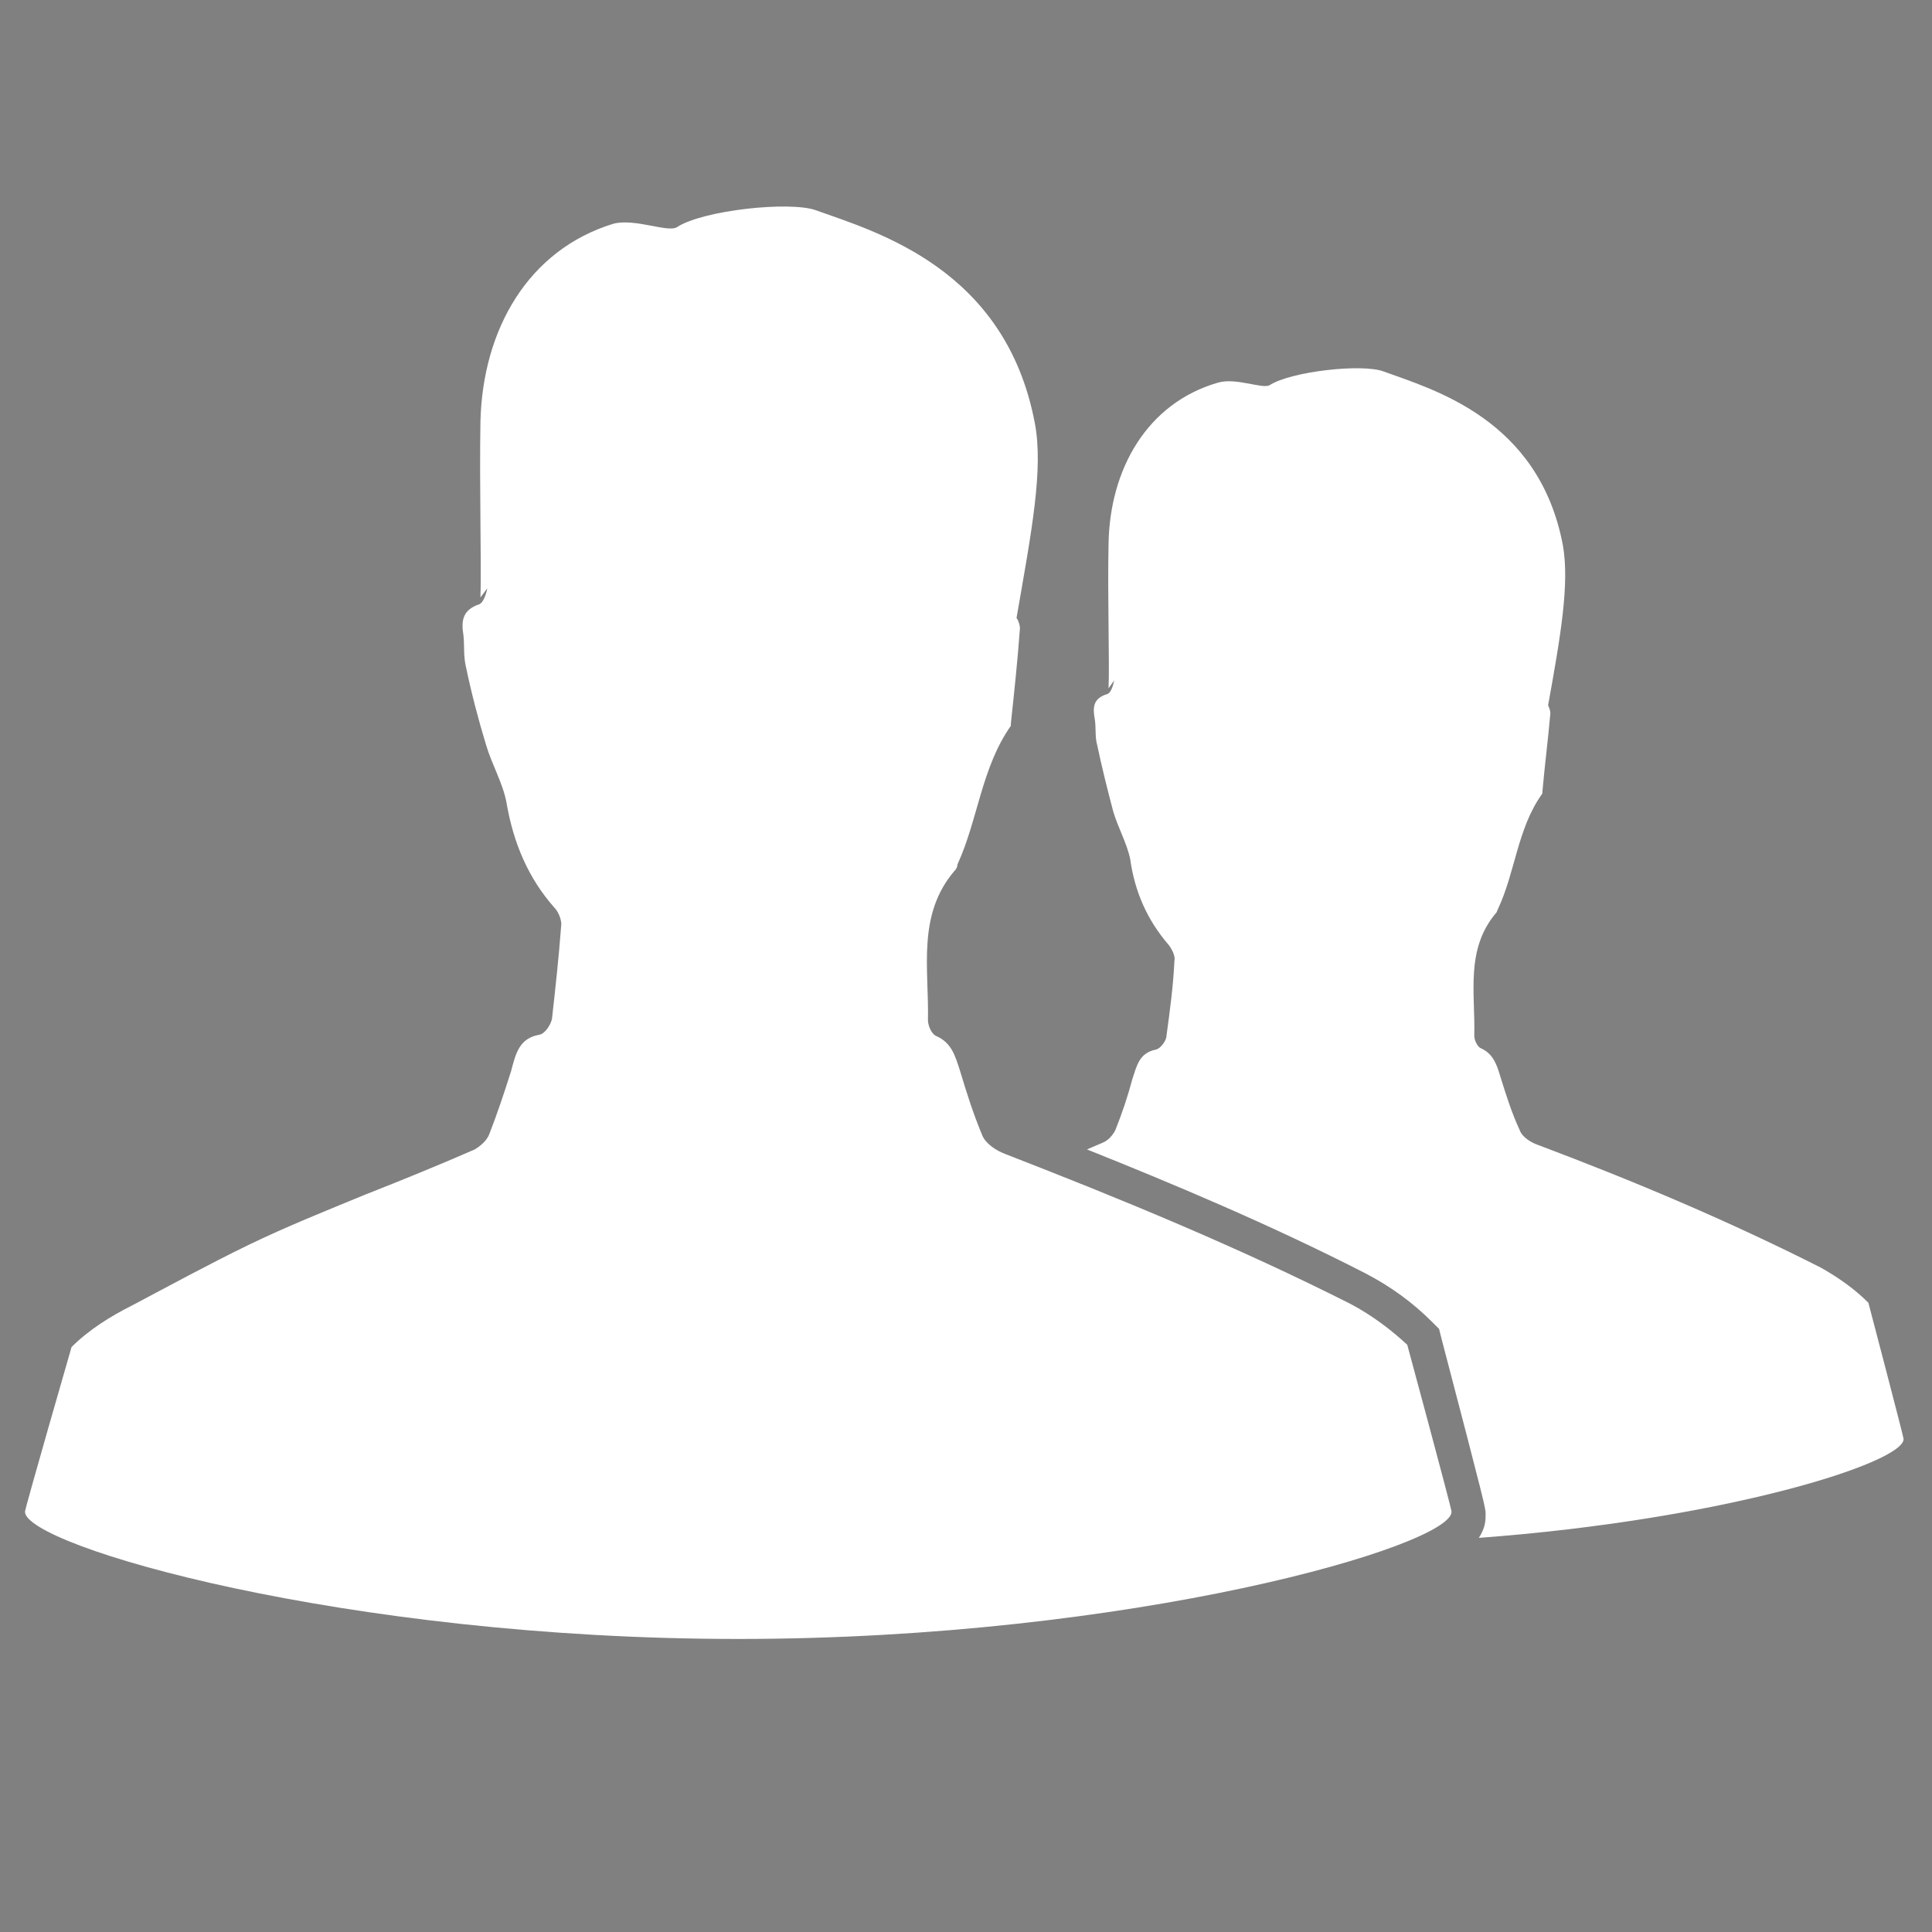 <?xml version="1.0" encoding="utf-8"?>
<!-- Generator: Adobe Illustrator 24.3.0, SVG Export Plug-In . SVG Version: 6.00 Build 0)  -->
<svg version="1.1" id="Ebene_1" xmlns="http://www.w3.org/2000/svg" xmlns:xlink="http://www.w3.org/1999/xlink" x="0px" y="0px"
	 viewBox="0 0 170.1 170.1" style="enable-background:new 0 0 170.1 170.1;" xml:space="preserve">
<rect x="0" y="0" width="170.1" height="170.1" fill="#808080" stroke="none"/>
<style type="text/css">
	.st0{fill:#FFFFFF;}
</style>
<g>
	<path class="st0" d="M296.1,58.2c-0.9,5.4-2.3,9.9-4.3,13.6c-2,3.7-5.4,8-10.1,12.9l-8.7,9.2c-4.4,4.6-6.7,9.7-6.7,15.2l-0.4,9.4
		h-27v-18.4c0-3.3,0.4-5.8,1.1-7.5c0.7-1.7,2.9-4.8,6.5-9.1l5.6-6.7l1.8-2l2.2-3.1c2.8-3.9,5-7.6,6.4-11s2.1-6.7,2.1-9.7V37.4
		c0-4.6-3.3-7.3-9.8-8.1H251c-7,0.6-10.5,3.9-10.5,9.8v9.2H211V33.1c0-9.9,3.2-17.3,9.7-22.2s17.2-7.3,32.1-7.3h8.9
		c12.1,0,20.9,2.4,26.6,7.2s8.5,11.6,8.5,20.4v19.5L296.1,58.2z M238.8,166.3v-39.1h27.5v39.1H238.8z"/>
</g>
<g>
	<path class="st0" d="M98.7-152.5H72.3l-2.5-113.9h32.8L98.7-152.5z M71.8-103.7v-39.6h27.8v39.6C99.6-103.7,71.8-103.7,71.8-103.7z
		"/>
</g>
<path class="st0" d="M-215,2.9c18.9,0,37.9-0.1,56.8,0c6.3,0,12.3,1.2,17.3,5.5c5.1,4.4,8.1,9.9,8.2,16.6
	c0.2,30.3,0.3,60.6,0.3,90.9c0,8.5,0.1,17.1,0,25.6c0,4-0.4,7.9-2,11.6c-3.4,7.8-9.4,12.4-17.8,13.7c-2.6,0.4-5.3,0.6-7.9,0.6
	c-36.8,0-73.6,0.1-110.4,0c-6.4,0-12.5-1.1-17.6-5.4c-5.2-4.4-8.2-10-8.3-16.7c-0.2-32.2-0.3-64.5-0.3-96.7c0-6.6-0.1-13.1,0-19.7
	c0.1-3.8,0.4-7.6,1.9-11.2c3.4-8,9.4-12.7,18-14c2.5-0.4,5-0.6,7.5-0.6C-251.2,2.8-233.1,2.9-215,2.9z M-279.3,85
	c-0.2,34.9,27.8,64.2,63.6,64.9c36.2,0.6,66-28.1,66-64.7c0-36.1-28.8-64.3-63.8-64.9C-250.5,19.7-279.5,49.7-279.3,85z"/>
<path d="M384.2,113.5c-2,0-3.8,0-5.9,0c0.1-1.5,0.4-3,0.4-4.4c0-7.2,0.1-14.4,0-21.6c0-1.4-0.3-2.8-0.6-4.2
	c-1.1-3.6-4.1-5.4-8.4-5.1c-5.7,0.4-10.1,4.7-11.2,10.9c-0.2,1.2-0.3,2.4-0.3,3.6c0.1,6.8,0.2,13.5,0.4,20.3c0,0.1-0.1,0.3-0.1,0.5
	c-1.9,0-3.8,0-5.8,0c0.1-2.2,0.4-4.3,0.4-6.5c0.1-6.1,0-12.2,0-18.2c0-1.3-0.1-2.6-0.4-3.8c-1.2-5.8-5.4-7.6-10.5-6.5
	c-3.7,0.8-6.2,3.2-8,6.4c-1.2,2.3-1.9,4.8-1.9,7.5c0.1,6,0.1,12,0.2,18.1c0,0.2,0,0.4,0,0.6c0.2,2.5,0.2,2.5-2.3,2.5
	c-1.1,0-2.1,0-3,0c0-13,0-25.8,0-38.9c1.4,0,3,0,4.6,0.1c0.2,0,0.5,0.7,0.6,1.1c0.1,1.6,0,3.2,0.2,5c3.1-4.5,7.2-7.1,12.7-7.1
	c5.6,0,9.9,2,12,7.9c0.5-0.6,0.9-1.1,1.2-1.5c4.7-7.1,13.3-7.6,19.2-5c3.6,1.6,5.6,4.6,5.8,8.4c0.3,7.1,0.3,14.3,0.4,21.4
	C383.9,107.7,384,110.5,384.2,113.5z"/>
<path d="M275.9,94.7c-0.6,0-1.2,0-1.8,0c-9.1,0-18.1,0-27.2,0c-1.8,0-1.9,0.2-1.7,1.9c0.3,2.9,0.9,5.8,2.7,8.3
	c2.4,3.3,5.6,5.1,9.7,5.3c6,0.3,10.4-1.9,12.9-7.5c0.1-0.3,0.9-0.6,1.2-0.5c1.3,0.4,2.4,0.9,3.8,1.5c-0.8,2.3-2.1,4.1-3.7,5.7
	c-3.1,3.1-6.9,5-11.4,5c-2.7,0-5.5-0.1-8.1-0.8c-4.8-1.2-8.2-4.4-10.1-8.9c-3.1-7.2-3.2-14.6,0.3-21.7c2.9-6,7.9-9,14.7-9.3
	c7-0.2,12.4,2.4,15.9,8.5c1.7,3,2.4,6.3,2.7,9.7C275.8,92.7,275.8,93.6,275.9,94.7z M245.4,90.4c8.4,0,16.7,0,25,0
	c-0.3-4.7-2-8.5-6-10.8c-4.2-2.5-8.7-2.6-13,0C247.6,82,245.9,85.8,245.4,90.4z"/>
<path d="M316.1,113.5c-1.5,0-3,0-4.6-0.1c-0.2,0-0.6-0.7-0.6-1.1c-0.1-1.2,0-2.4,0-4.1c-0.8,0.6-1.2,0.8-1.5,1.1
	c-3.7,3.3-8.1,4.8-12.9,4.9c-3.6,0-7.3-0.5-10-3.3c-5-5.1-3.5-13.9,3-17.5c3.5-2,7.4-2.8,11.4-3.2c3-0.3,6-0.4,8.9-0.6
	c0.4,0,1-0.6,1-1c0-1.9,0-3.7-0.3-5.6c-0.4-2.3-1.9-4-4.2-4.7c-3.8-1.2-7.6-1.2-11.3,0.4c-2.1,0.9-3.7,2.4-4.5,4.6
	c-0.5,1.2-1.1,1.5-2.3,1.1c-1.1-0.4-2.2-0.5-3.5-0.8c1.4-4.3,4-7.2,7.9-8.7c5.3-2.1,10.7-2.2,16.1-0.4c4.5,1.5,7,5.2,7,10
	c0,6.4,0,12.8,0,19.3C315.8,106.9,316,110.1,316.1,113.5z M310.9,96.8c0-0.4,0-0.8,0-1.2c0-2-0.1-2.2-2.1-2
	c-3.2,0.2-6.3,0.4-9.5,0.8s-6.3,1.3-8.6,3.7c-3.6,3.7-2.4,9.6,2.2,11.4c2.2,0.9,4.5,0.8,6.8,0.3C306.9,108.5,310.9,103.8,310.9,96.8
	z"/>
<path d="M222.2,113.5c-1.7,0-3.3,0-4.9,0c-0.9,0-1.1-0.4-1.1-1.2c0.1-15.6,0.2-31.2,0.3-46.7c0-0.4,0-0.8,0-1.2
	c0.1-1.1-0.3-1.5-1.4-1.5c-5.8,0.2-11.6,0.4-17.3,0.5c-0.3,0-0.9-0.4-0.9-0.7c-0.1-1.5,0-3.1,0-4.5c7.6,0.1,15,0.1,22.5,0.1
	c7.4,0,14.9-0.1,22.6-0.1c0,1.4,0,3,0,4.7c0,0.2-0.7,0.4-1,0.4c-5.9-0.1-11.8-0.3-17.6-0.5c-1.4,0-1.3,0.8-1.3,1.8
	c0,9.4,0,18.7,0,28.1c0,4.4,0,8.8,0,13.2C221.9,108.4,222.1,110.9,222.2,113.5z"/>
<path d="M524.3,80.8c-0.7,2.1-1.3,4.2-2,6.2c-2.8,8.3-5.6,16.6-8.3,24.9c-0.4,1.2-1.2,0.9-1.9,1c-0.8,0.1-1.5,0-1.8-1.1
	c-3.1-10.1-6.3-20.3-9.4-30.4c-0.6-2-1.3-4-2.1-6.3c1.3,0,2.5,0,3.6,0c0.2,0,0.5,0.4,0.6,0.7c2.8,9.7,5.6,19.4,8.4,29.1
	c0.2,0.8,0.4,1.6,0.7,2.7c0.3-0.4,0.4-0.5,0.5-0.7c3.1-9.3,6.2-18.5,9.2-27.8c0.2-0.7,0.5-1.5,0.7-2.2c0.5-1.9,0.8-2.1,2.7-1.8
	c0.4,0.1,0.8,0.5,1,0.9c2.5,7.7,5,15.3,7.6,23c0.9,2.8,1.8,5.6,2.8,8.6c0.2-0.3,0.4-0.5,0.5-0.7c2.6-9,5.2-17.9,7.8-26.9
	c0.4-1.3,0.5-2.6,0.8-3.9c0.1-0.4,0.5-0.9,0.8-1c1.1-0.1,2.2,0,3.5,0c-1.3,4.1-2.5,8-3.7,11.9c-2.6,8.2-5.1,16.4-7.6,24.6
	c-0.3,1-0.8,1.2-1.7,1.2c-0.8-0.1-1.7,0.2-2.1-1c-2.9-8.8-5.8-17.6-8.7-26.5c-0.5-1.5-0.9-3.1-1.4-4.6
	C524.6,80.8,524.4,80.8,524.3,80.8z"/>
<path d="M490.2,102c1,0.5,2,0.9,3,1.4c-1.7,4-4.3,7-8.2,8.6c-6.8,2.9-13.3,2.5-19.1-2.4c-3.1-2.6-4.7-6.2-5.5-10.1
	c-0.9-5.2-0.7-10.3,1.3-15.3c4.7-11.7,19-12.4,25.8-6c3.6,3.4,5.3,7.7,5.7,12.5c0.3,3,0.2,3.1-3,3.1c-8.4,0-16.8,0-25.2,0
	c-1.9,0-2,0-1.9,2c0.3,4.2,1.4,8.2,4.5,11.3c5.8,5.9,17.7,5.1,21.7-3.7C489.7,103,489.9,102.6,490.2,102z M476.7,91
	c3.9,0,7.8,0,11.8,0c1,0,1.6-0.2,1.3-1.4c-0.3-1.1-0.4-2.2-0.7-3.3c-2.4-8.6-13.5-12.2-20.3-6.5c-3,2.5-4.4,5.8-5.1,9.5
	c-0.3,1.5-0.1,1.7,1.4,1.7C469,91,472.8,91,476.7,91z"/>
<path d="M585.3,102c1.1,0.5,2,1,3,1.5c-1.9,4.4-4.9,7.5-9.3,9.1c-10.4,3.7-21.9-1.1-23.6-14.3c-0.7-5.1-0.4-10.2,1.9-14.9
	c3.3-6.6,8.8-9.5,16.1-9c6.7,0.5,11.3,4.1,13.6,10.4c0.9,2.6,1.2,5.4,1.7,8.1c0,0.2-0.4,0.7-0.8,0.9c-0.3,0.1-0.8,0-1.2,0
	c-8.8,0-17.6,0-26.3,0c-2,0-2,0-1.9,2c0.3,4.2,1.4,8.1,4.4,11.3c5.7,6.1,17.9,5.3,21.9-3.7C584.8,102.9,585,102.6,585.3,102z
	 M571.7,91c4,0,7.9,0,11.9,0c1,0,1.6-0.2,1.2-1.4c-0.3-1.1-0.4-2.2-0.7-3.3c-2.5-8.6-13.5-12.2-20.3-6.5c-3.1,2.6-4.5,6.1-5.2,9.9
	c-0.2,1.2,0.5,1.3,1.4,1.3C563.9,91,567.8,91,571.7,91z"/>
<path d="M414.9,109.1c0.2-0.3,0.4-0.5,0.5-0.7c5.5-14.6,11.1-29.3,16.6-43.9c0.5-1.5,1-3,1.4-4.5c0.2-0.8,0.5-1.1,1.3-1.1
	c1.2,0,2.3,0,3.5,0c-1.9,4.8-3.9,9.4-5.7,14.1c-4.9,12.4-9.7,24.8-14.6,37.2c0,0.1-0.1,0.2-0.1,0.3c-0.8,2.4-1.9,3-4.3,2.4
	c-0.4-0.1-0.7-0.6-0.9-1c-6.5-16.3-12.9-32.7-19.4-49c-0.5-1.2-1.1-2.4-1.8-3.9c1.5,0,2.8-0.1,4.2,0c0.3,0,0.7,0.5,0.8,0.9
	c2.9,7.9,5.8,15.9,8.8,23.8c3,8.1,6.2,16.2,9.3,24.3C414.5,108.4,414.7,108.7,414.9,109.1z"/>
<path d="M598.5,112.9c0.6-12.7,0.5-25.1,0.1-37.6c0,0,0.1-0.1,0.2-0.1c3.1-0.4,3.3-0.3,3.3,2.8c0,1,0,2.1,0.1,3.1
	c0,0.1,0.2,0.2,0.3,0.4c1-1.2,1.9-2.4,2.9-3.5c2.2-2.3,4.9-3.4,8-3.4c2,0,4.1,0.2,6.1,0.3c0.9,0,1,0.4,0.8,1.3
	c-0.6,2.3-0.6,2.3-3,1.8c-7.8-1.7-14.8,3.4-15.1,11.4c-0.3,7.4,0.1,14.9,0.2,22.3c0,0.8-0.1,1.3-1.1,1.3
	C600.5,112.9,599.5,112.9,598.5,112.9z"/>
<path d="M449.7,75.2c0,12.7,0,25.1,0,37.7c-1,0-2.1,0.1-3.2,0c-0.3,0-0.7-0.7-0.7-1c0.1-9.5,0.3-19,0.4-28.5c0-2.3-0.2-4.7-0.4-7
	c-0.1-0.7,0-1.2,0.9-1.2C447.8,75.2,448.8,75.2,449.7,75.2z"/>
<path d="M448,63.8c-2.7,0-2.4,0.3-2.4-2.6c0-2.6-0.2-2.2,2.6-2.2c2.6,0,2.2-0.2,2.2,2.6C450.4,63.8,450.3,63.8,448,63.8z"/>
<path class="st0" d="M-279.3,85c-0.2-35.3,28.8-65.3,65.9-64.7c35,0.5,63.9,28.7,63.8,64.9c0,36.6-29.8,65.3-66,64.7
	C-251.5,149.2-279.5,119.9-279.3,85z M-234.1,63c-12.8,7.5-25.3,14.7-38,22.1c12.7,7.4,25.2,14.6,38,22.1c0-4.5,0-8.4,0-12.4
	c13.1,0,25.9,0,39.1,0c0,4.1,0,8,0,12.4c12.9-7.5,25.3-14.7,38-22.1c-12.7-7.4-25.2-14.6-38-22.1c0,4.4,0,8.4,0,12.4
	c-13.1,0-26,0-39.1,0C-234.1,71.3-234.1,67.4-234.1,63z"/>
<path class="st0" d="M245.4,90.4c0.5-4.6,2.2-8.4,6.1-10.8c4.2-2.6,8.7-2.5,13,0c4,2.3,5.7,6.1,6,10.8
	C262.1,90.4,253.8,90.4,245.4,90.4z"/>
<path class="st0" d="M310.9,96.8c0,7.1-4.1,11.8-11.2,13.1c-2.3,0.4-4.6,0.5-6.8-0.3c-4.6-1.8-5.7-7.8-2.2-11.4
	c2.3-2.4,5.4-3.3,8.6-3.7c3.1-0.4,6.3-0.6,9.5-0.8c2.1-0.2,2.2,0,2.1,2C310.9,96,310.9,96.4,310.9,96.8z"/>
<path class="st0" d="M476.7,91c-3.9,0-7.8,0-11.6,0c-1.5,0-1.7-0.2-1.4-1.7c0.7-3.7,2.1-7.1,5.1-9.5c6.9-5.6,17.9-2.1,20.3,6.5
	c0.3,1.1,0.4,2.2,0.7,3.3c0.4,1.3-0.3,1.4-1.3,1.4C484.6,91,480.6,91,476.7,91z"/>
<path class="st0" d="M571.7,91c-3.9,0-7.8,0-11.6,0c-0.9,0-1.6-0.1-1.4-1.3c0.7-3.9,2.1-7.4,5.2-9.9c6.8-5.7,17.9-2.1,20.3,6.5
	c0.3,1.1,0.4,2.2,0.7,3.3c0.4,1.2-0.2,1.5-1.2,1.4C579.6,91,575.7,91,571.7,91z"/>
<path class="st0" d="M-234.1,63c0,4.3,0,8.3,0,12.4c13.1,0,26,0,39.1,0c0-4,0-8,0-12.4c12.9,7.5,25.3,14.7,38,22.1
	c-12.7,7.4-25.1,14.6-38,22.1c0-4.4,0-8.4,0-12.4c-13.1,0-26,0-39.1,0c0,4,0,8,0,12.4c-12.9-7.5-25.3-14.7-38-22.1
	C-259.4,77.7-246.9,70.5-234.1,63z"/>
<g>
	<path class="st0" d="M164.2-463.8H6.3c-2.3,0-4.1,1.8-4.1,4.1v100.5v11.9c0,2.3,1.8,4.1,4.1,4.1h57.8h42.4h57.8
		c2.3,0,4.1-1.8,4.1-4.1v-11.9v-100.5C168.3-462,166.5-463.8,164.2-463.8z M84.8-349.8c-2.8,0-5.1-2.3-5.1-5.1
		c0-2.8,2.3-5.1,5.1-5.1c2.8,0,5.1,2.3,5.1,5.1C89.9-352.1,87.7-349.8,84.8-349.8z M158.5-367.2H12v-87.2h146.5V-367.2z"/>
	<path class="st0" d="M113.9-328.6h-3.1c-0.9-3.7-1.8-7.4-2.7-11.1H64.5c-0.9,3.7-1.8,7.4-2.7,11.1h-3.1c-1.4,0-2.5,1.3-2.5,3v1.1
		h60.3v-1.1C116.4-327.3,115.3-328.6,113.9-328.6z"/>
	<path class="st0" d="M65.3-393.7l2.5,2.5l5.5,5.4l7.8,7.6c1.5,1.4,3.8,1.4,5.3-0.1l50.9-52.2c1.4-1.5,1.4-3.8-0.1-5.2l-13.3-13
		c-1.5-1.4-3.8-1.4-5.3,0.1l-34.3,36.1l-6.9-5.8l-8-7.8c-1.5-1.4-3.8-1.4-5.3,0.1l-13,13.3c-1.4,1.5-1.4,3.8,0.1,5.3L65.3-393.7z"/>
</g>
<path class="st0" d="M158,235.8H14.3c-6.7,0-12.1,5.4-12.1,12.1v94.5c0,6.7,5.4,12,12.1,12h50.9v20.1H48.9
	c-6.7,0-12.1,5.4-12.1,12.1v7h99.5v-7c0-6.7-5.4-12.1-12.1-12.1H108v-20.1h50c6.7,0,12.1-5.4,12.1-12v-94.5
	C170.1,241.2,164.7,235.8,158,235.8z M155,339.4H17.3v-88.5H155V339.4z"/>
<g>
	<path class="st0" d="M164.5,114.7c-1.2-1.2-2.6-2.2-4.2-3.1c-8.1-4.1-16.4-7.6-24.9-10.8c-0.6-0.2-1.4-0.7-1.6-1.3
		c-0.7-1.5-1.2-3.1-1.7-4.7c-0.3-1-0.6-2-1.7-2.5c-0.3-0.1-0.6-0.7-0.6-1.1c0.1-3.7-0.8-7.6,1.9-10.8c0.1-0.1,0.1-0.2,0.2-0.4
		c1.5-3.2,1.7-7,3.8-10c0.1-0.1,0.1-0.2,0.1-0.3c0.2-2.3,0.5-4.6,0.7-6.9c0-0.2-0.1-0.5-0.2-0.7c1.1-6.1,1.9-10.7,1.3-14.1
		c-2.1-11.1-11.4-13.7-15.8-15.3c-1.9-0.7-8.1,0-10,1.2c-0.6,0.4-3-0.7-4.6-0.2c-6.2,1.8-9.5,7.6-9.6,14.2c-0.1,4.7,0.1,10.4,0,12.7
		l0.5-0.7c-0.1,0.5-0.3,1.1-0.6,1.2c-1.3,0.4-1.3,1.2-1.1,2.3c0.1,0.7,0,1.5,0.2,2.2c0.4,1.9,0.9,3.9,1.4,5.8
		c0.4,1.4,1.2,2.8,1.5,4.2c0.4,2.9,1.5,5.4,3.4,7.6c0.3,0.4,0.6,1,0.5,1.4c-0.1,2.2-0.4,4.4-0.7,6.6c0,0.4-0.5,1.1-0.9,1.2
		c-1.5,0.3-1.7,1.4-2.1,2.6c-0.4,1.5-0.9,3-1.5,4.5c-0.2,0.4-0.6,0.9-1.1,1.1c-0.5,0.2-0.9,0.4-1.4,0.6c7.5,3,16.1,6.6,24.5,10.9
		c2.3,1.2,4.2,2.6,5.9,4.3l0.6,0.6l0.2,0.8c3.9,14.9,3.9,15,3.9,15.5c0,0.5,0,1.2-0.6,2.1c21.6-1.6,37.4-6.6,37.4-8.7
		C167.6,126.5,164.5,114.7,164.5,114.7z"/>
	<path class="st0" d="M118.9,114.8c-9.9-5-20.1-9.2-30.4-13.2c-0.8-0.3-1.7-0.9-2-1.6c-0.8-1.9-1.4-3.8-2-5.8
		c-0.4-1.2-0.7-2.4-2.1-3c-0.4-0.2-0.7-0.9-0.7-1.4c0.1-4.5-1-9.3,2.4-13.2c0.1-0.1,0.2-0.3,0.2-0.5c1.8-3.9,2.1-8.5,4.7-12.2
		C89,64,89,63.9,89,63.7c0.3-2.8,0.6-5.6,0.8-8.4c0-0.2-0.1-0.6-0.3-0.9c1.3-7.5,2.4-13.1,1.6-17.2c-2.6-13.6-14-16.8-19.3-18.7
		c-2.3-0.8-9.9,0-12.2,1.5c-0.8,0.5-3.7-0.8-5.6-0.3C46.5,22,42.5,29,42.3,37.1c-0.1,5.8,0.1,12.8,0,15.5l0.6-0.8
		c-0.1,0.6-0.4,1.3-0.7,1.4c-1.5,0.5-1.6,1.5-1.4,2.7c0.1,0.9,0,1.8,0.2,2.7c0.5,2.4,1.1,4.7,1.8,7c0.5,1.7,1.5,3.4,1.8,5.1
		c0.6,3.5,1.9,6.6,4.2,9.2c0.4,0.4,0.7,1.2,0.6,1.7c-0.2,2.7-0.5,5.4-0.8,8.1c-0.1,0.5-0.6,1.3-1.1,1.4c-1.8,0.3-2.1,1.7-2.5,3.2
		c-0.6,1.9-1.2,3.7-1.9,5.5c-0.2,0.6-0.8,1.1-1.3,1.4c-3.2,1.4-6.4,2.7-9.7,4c-3.4,1.4-6.9,2.8-10.2,4.4c-3.5,1.7-6.8,3.5-10.2,5.3
		c-2,1-3.9,2.2-5.4,3.7c0,0-4.1,14.2-4.1,14.5c0,3,28.1,11.2,62.8,11.2c34.7,0,62.8-8.2,62.8-11.2c0-0.3-3.9-14.7-3.9-14.7
		C122.5,117.1,120.8,115.8,118.9,114.8z"/>
</g>
</svg>
